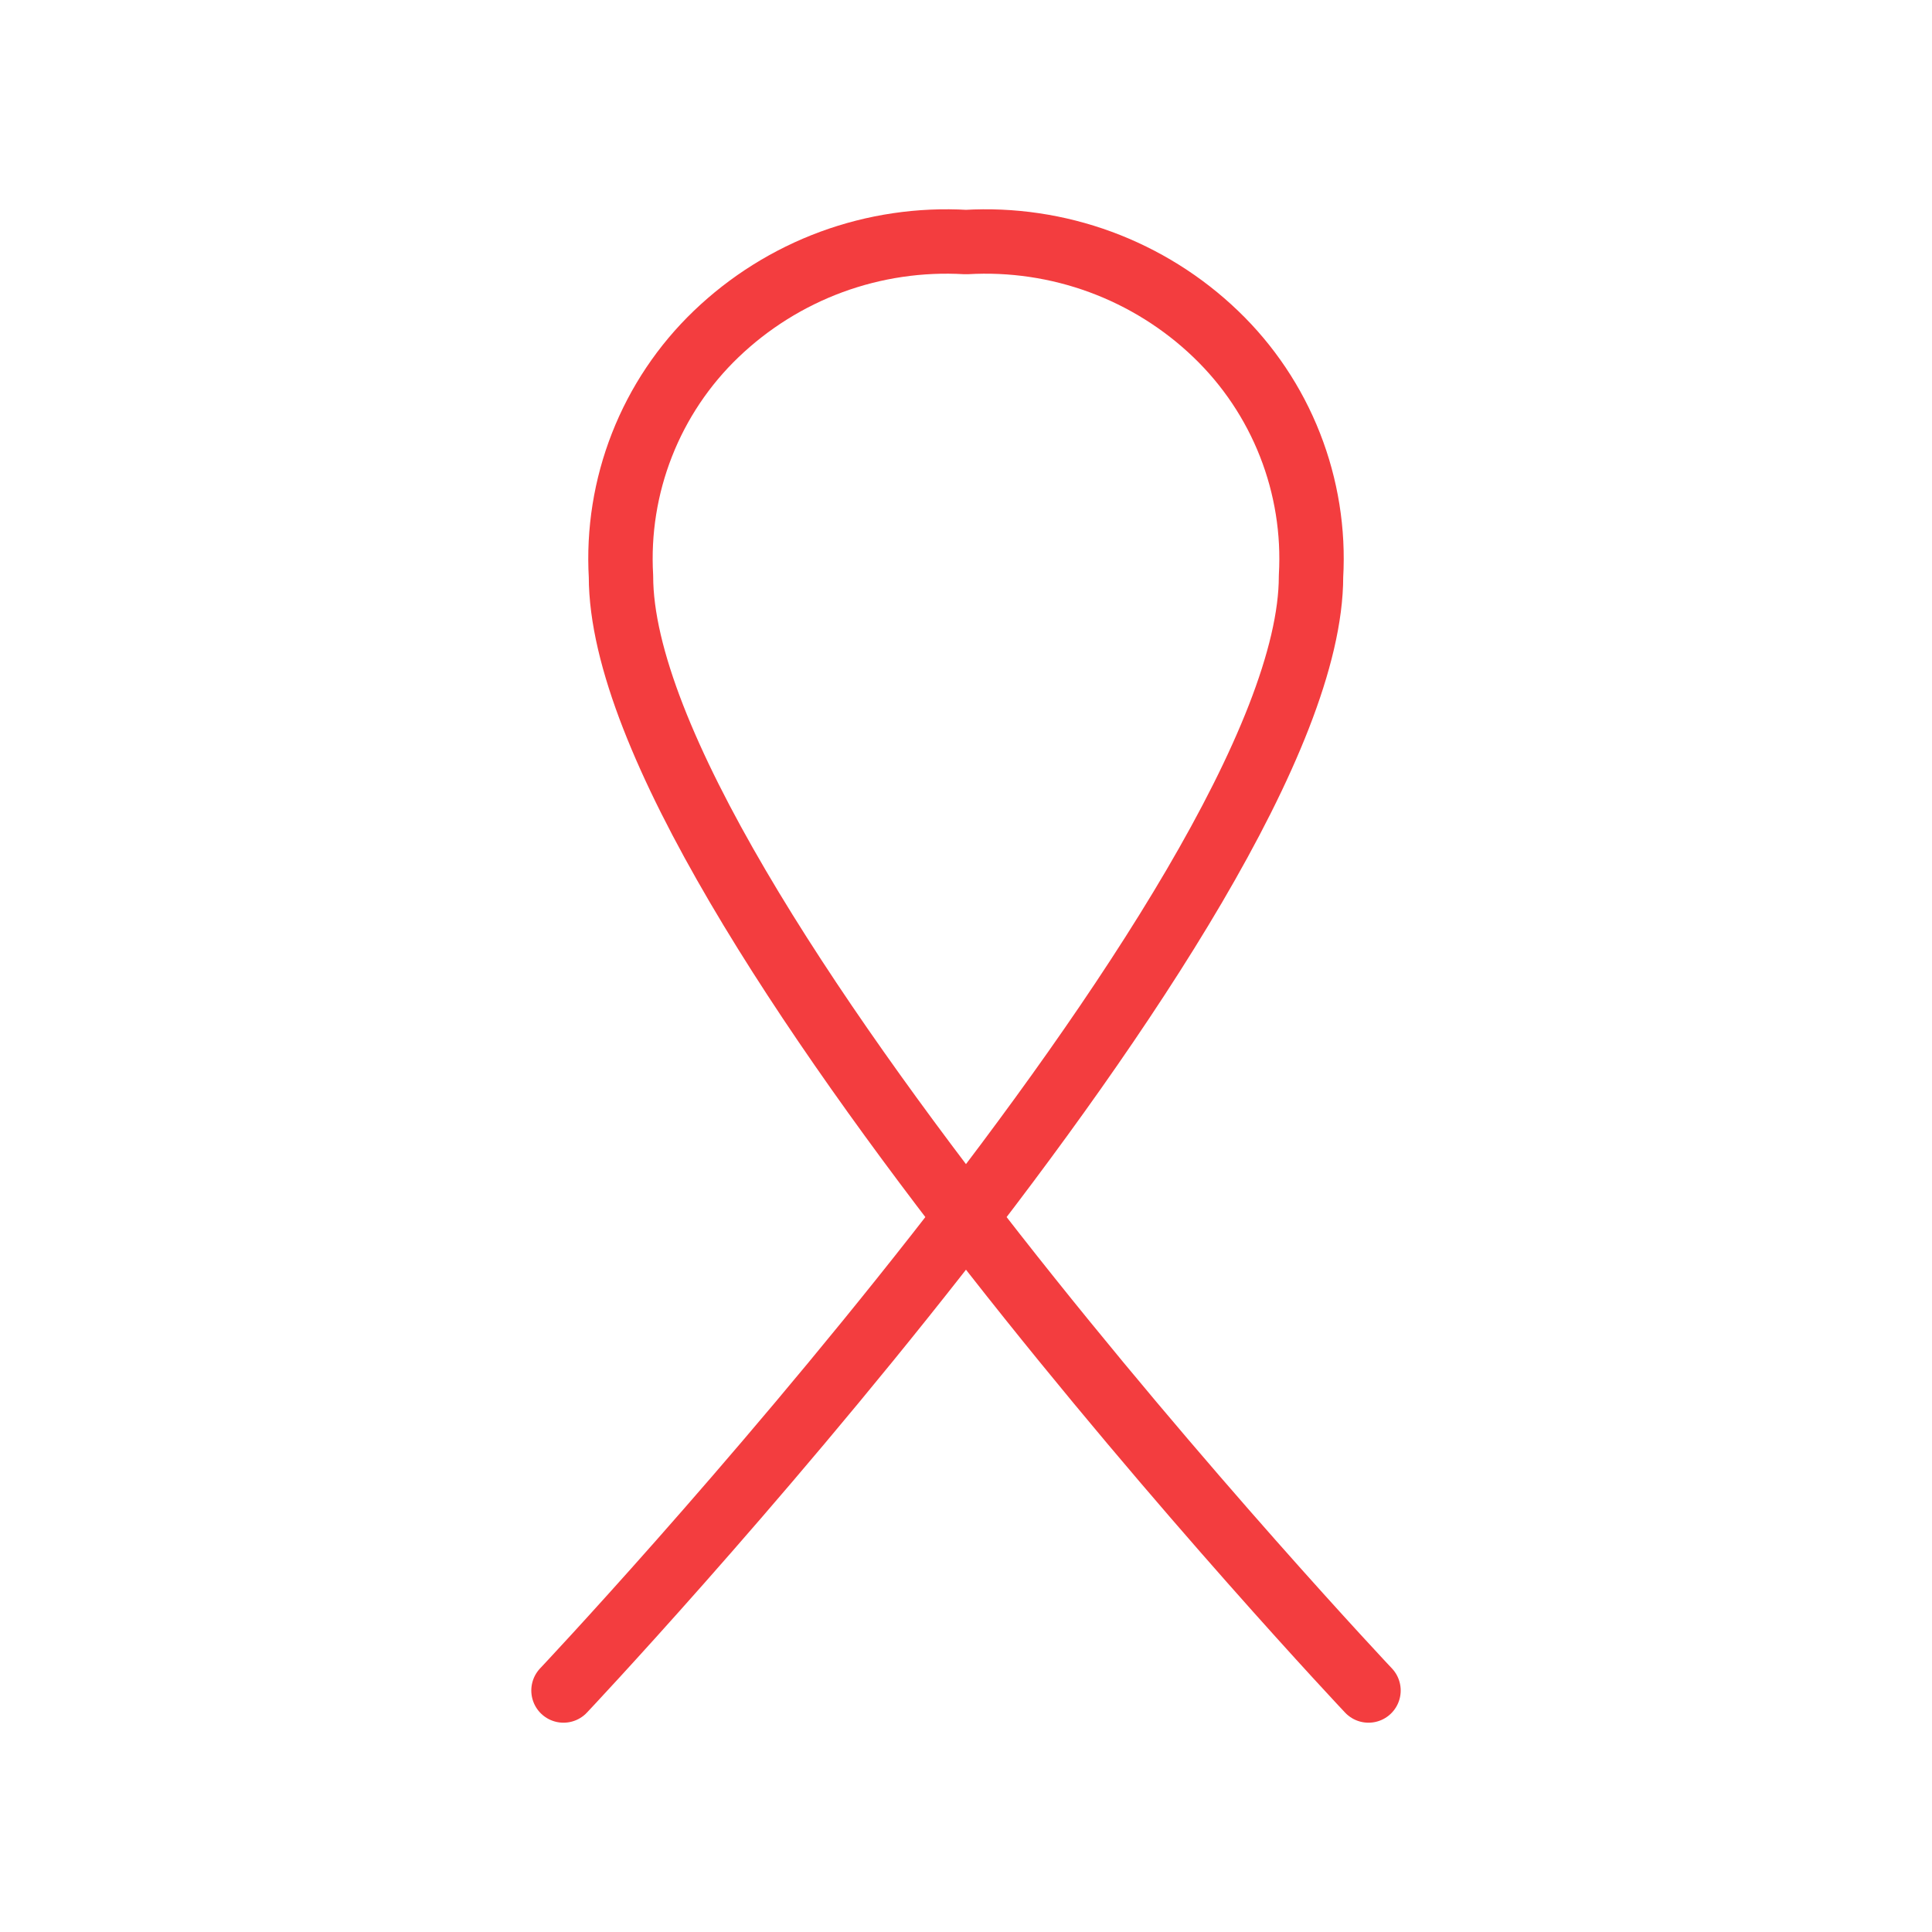 <svg xmlns="http://www.w3.org/2000/svg" width="48" height="48" viewBox="0 0 48 48" fill="none"><g clip-path="url(#clip0_1173_3155)"><path d="M14 42C14 42 32.572 22.318 32.572 14.318C32.636 13.204 32.457 12.089 32.049 11.051C31.641 10.012 31.013 9.075 30.208 8.302C29.387 7.513 28.411 6.903 27.343 6.509C26.275 6.116 25.137 5.947 24 6.014C22.864 5.947 21.726 6.115 20.657 6.508C19.589 6.902 18.613 7.512 17.792 8.3C16.986 9.073 16.358 10.011 15.95 11.051C15.542 12.09 15.364 13.205 15.428 14.32C15.428 22.32 34 42 34 42" stroke="#F33D3F" stroke-width="1.6" stroke-linecap="round" stroke-linejoin="round"></path></g><defs><clipPath id="clip0_1173_3155"><rect width="48" height="48" fill="white"></rect></clipPath></defs></svg>